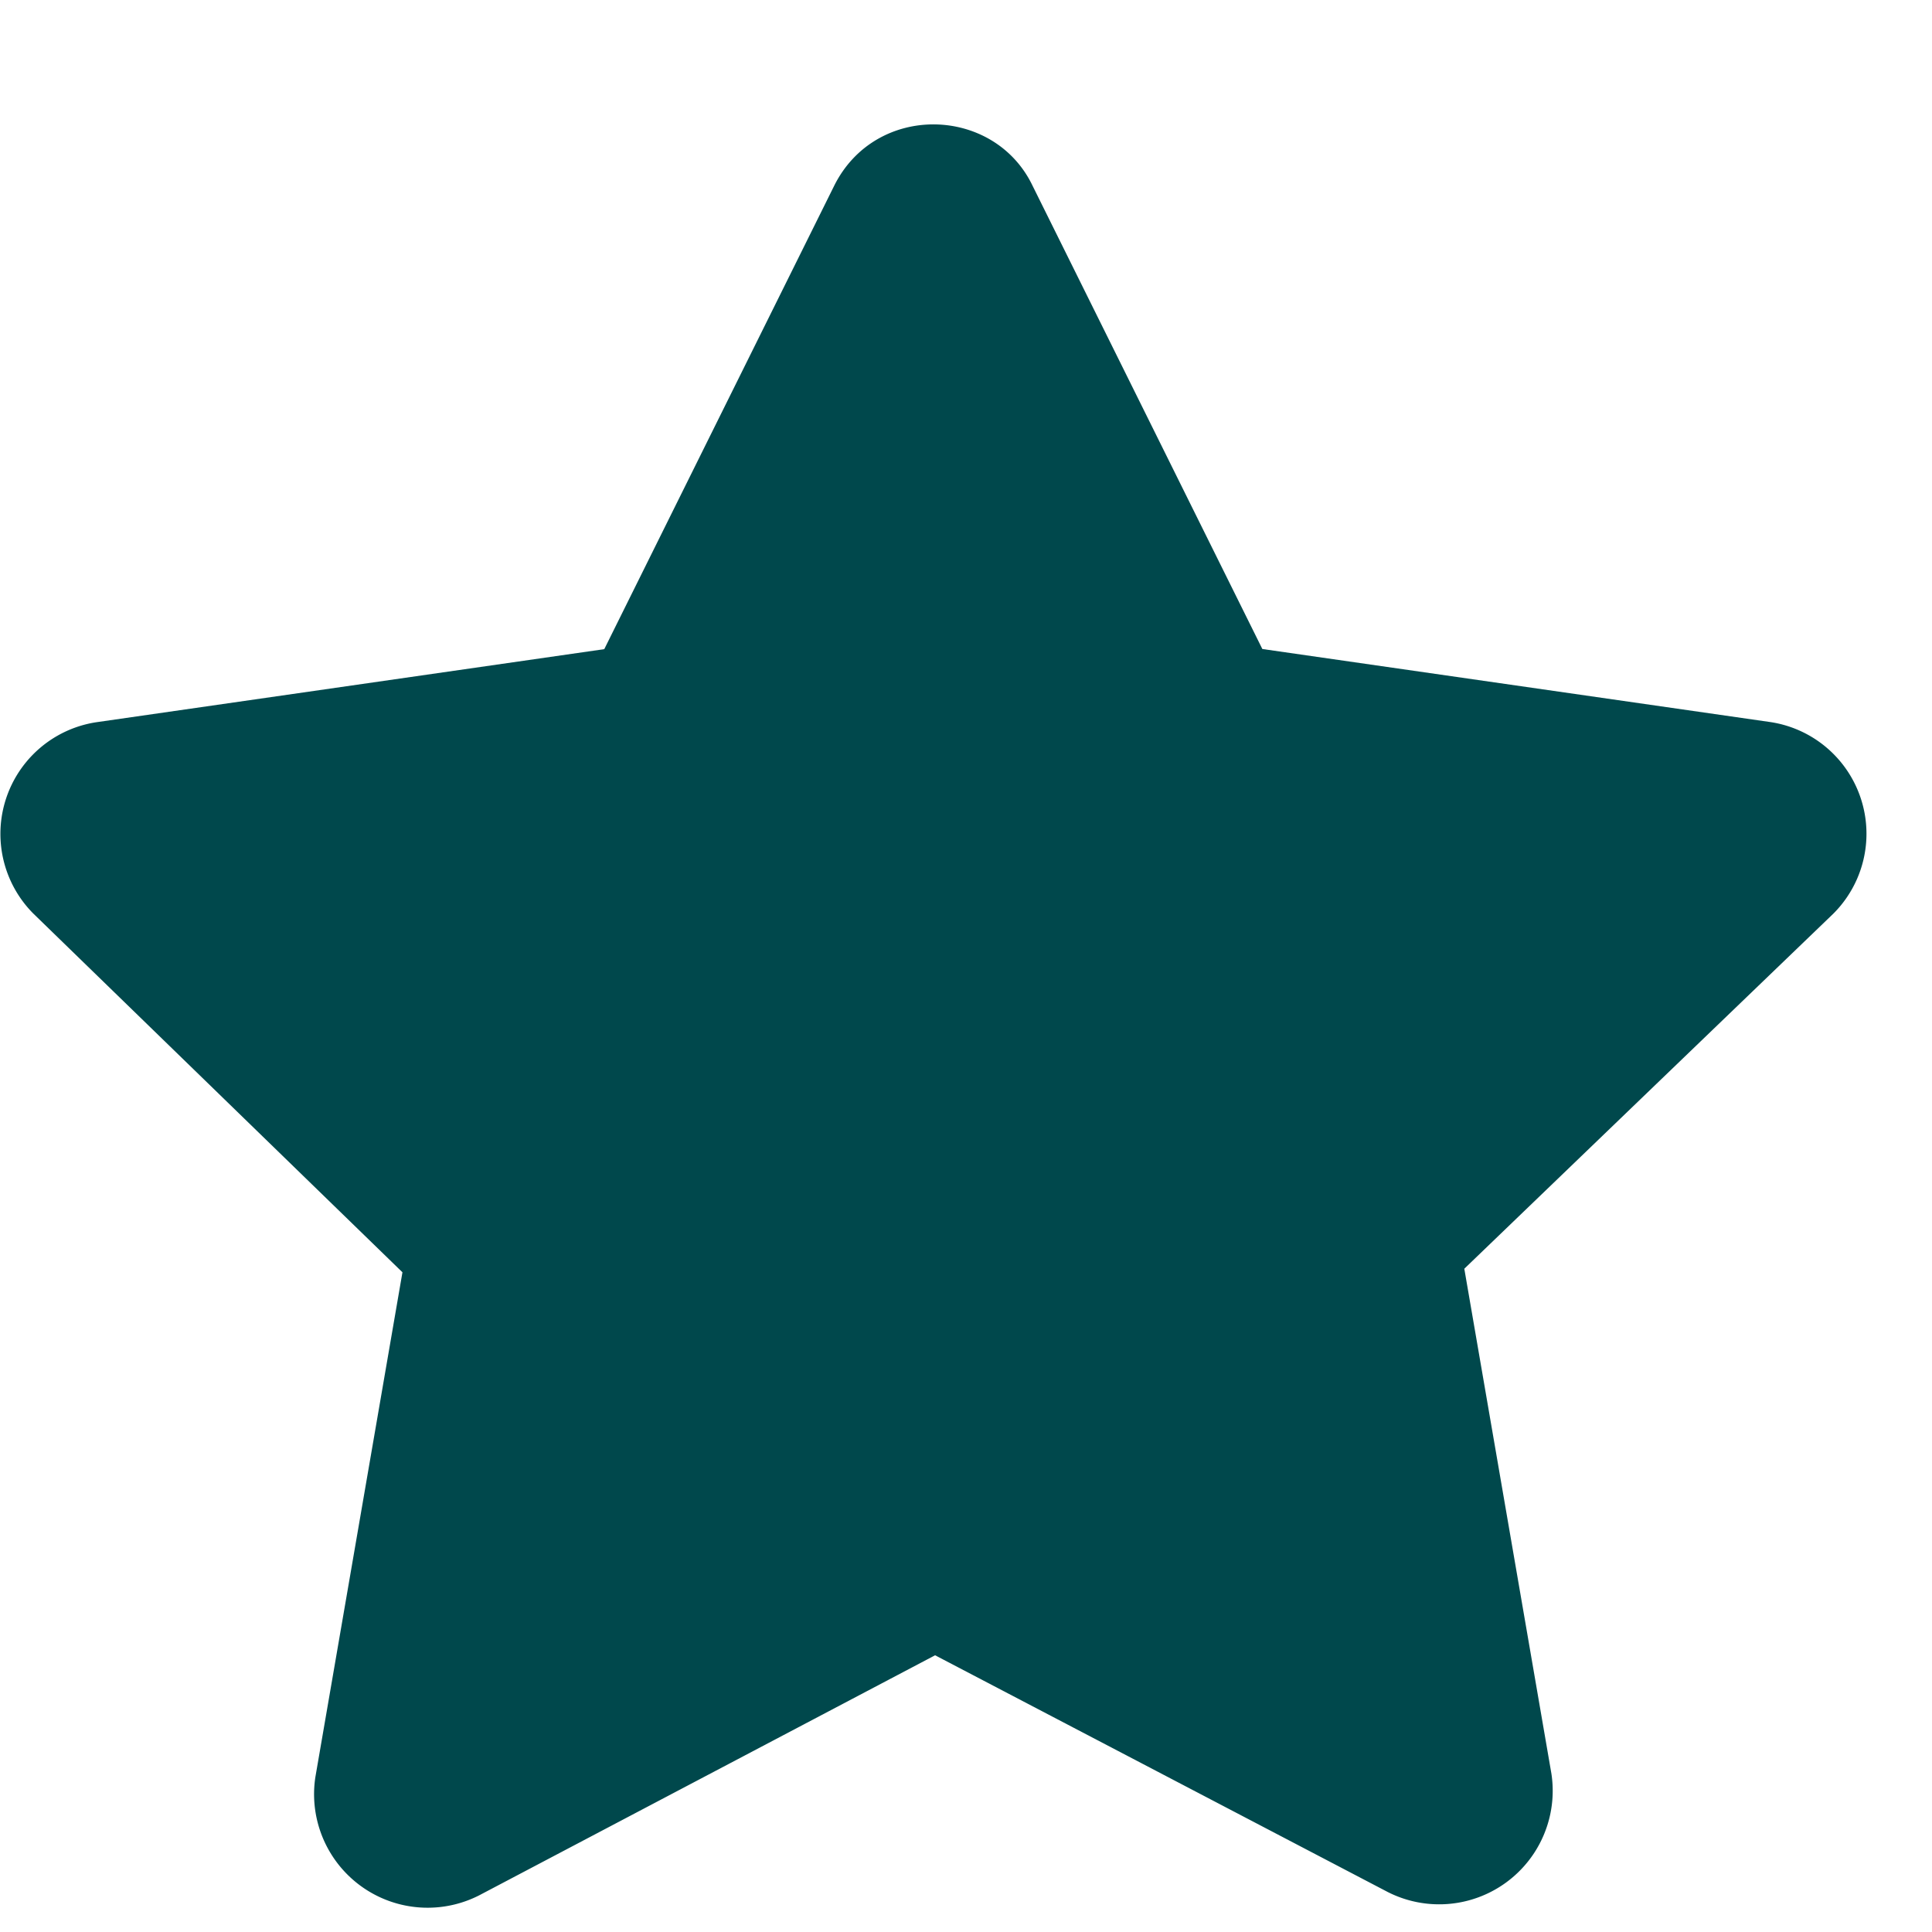 <svg xmlns="http://www.w3.org/2000/svg" width="13" height="13" fill="none"><path fill="#00484C" d="m6.948 1.25 1.546 3.117 3.421.492a.76.76 0 0 1 .422 1.288l-2.484 2.39.586 3.397a.764.764 0 0 1-1.101.797l-3.046-1.593-3.069 1.616a.764.764 0 0 1-1.101-.796l.586-3.397L.224 6.147A.76.76 0 0 1 .646 4.86l3.42-.492L5.613 1.25c.28-.562 1.077-.539 1.335 0"/></svg>